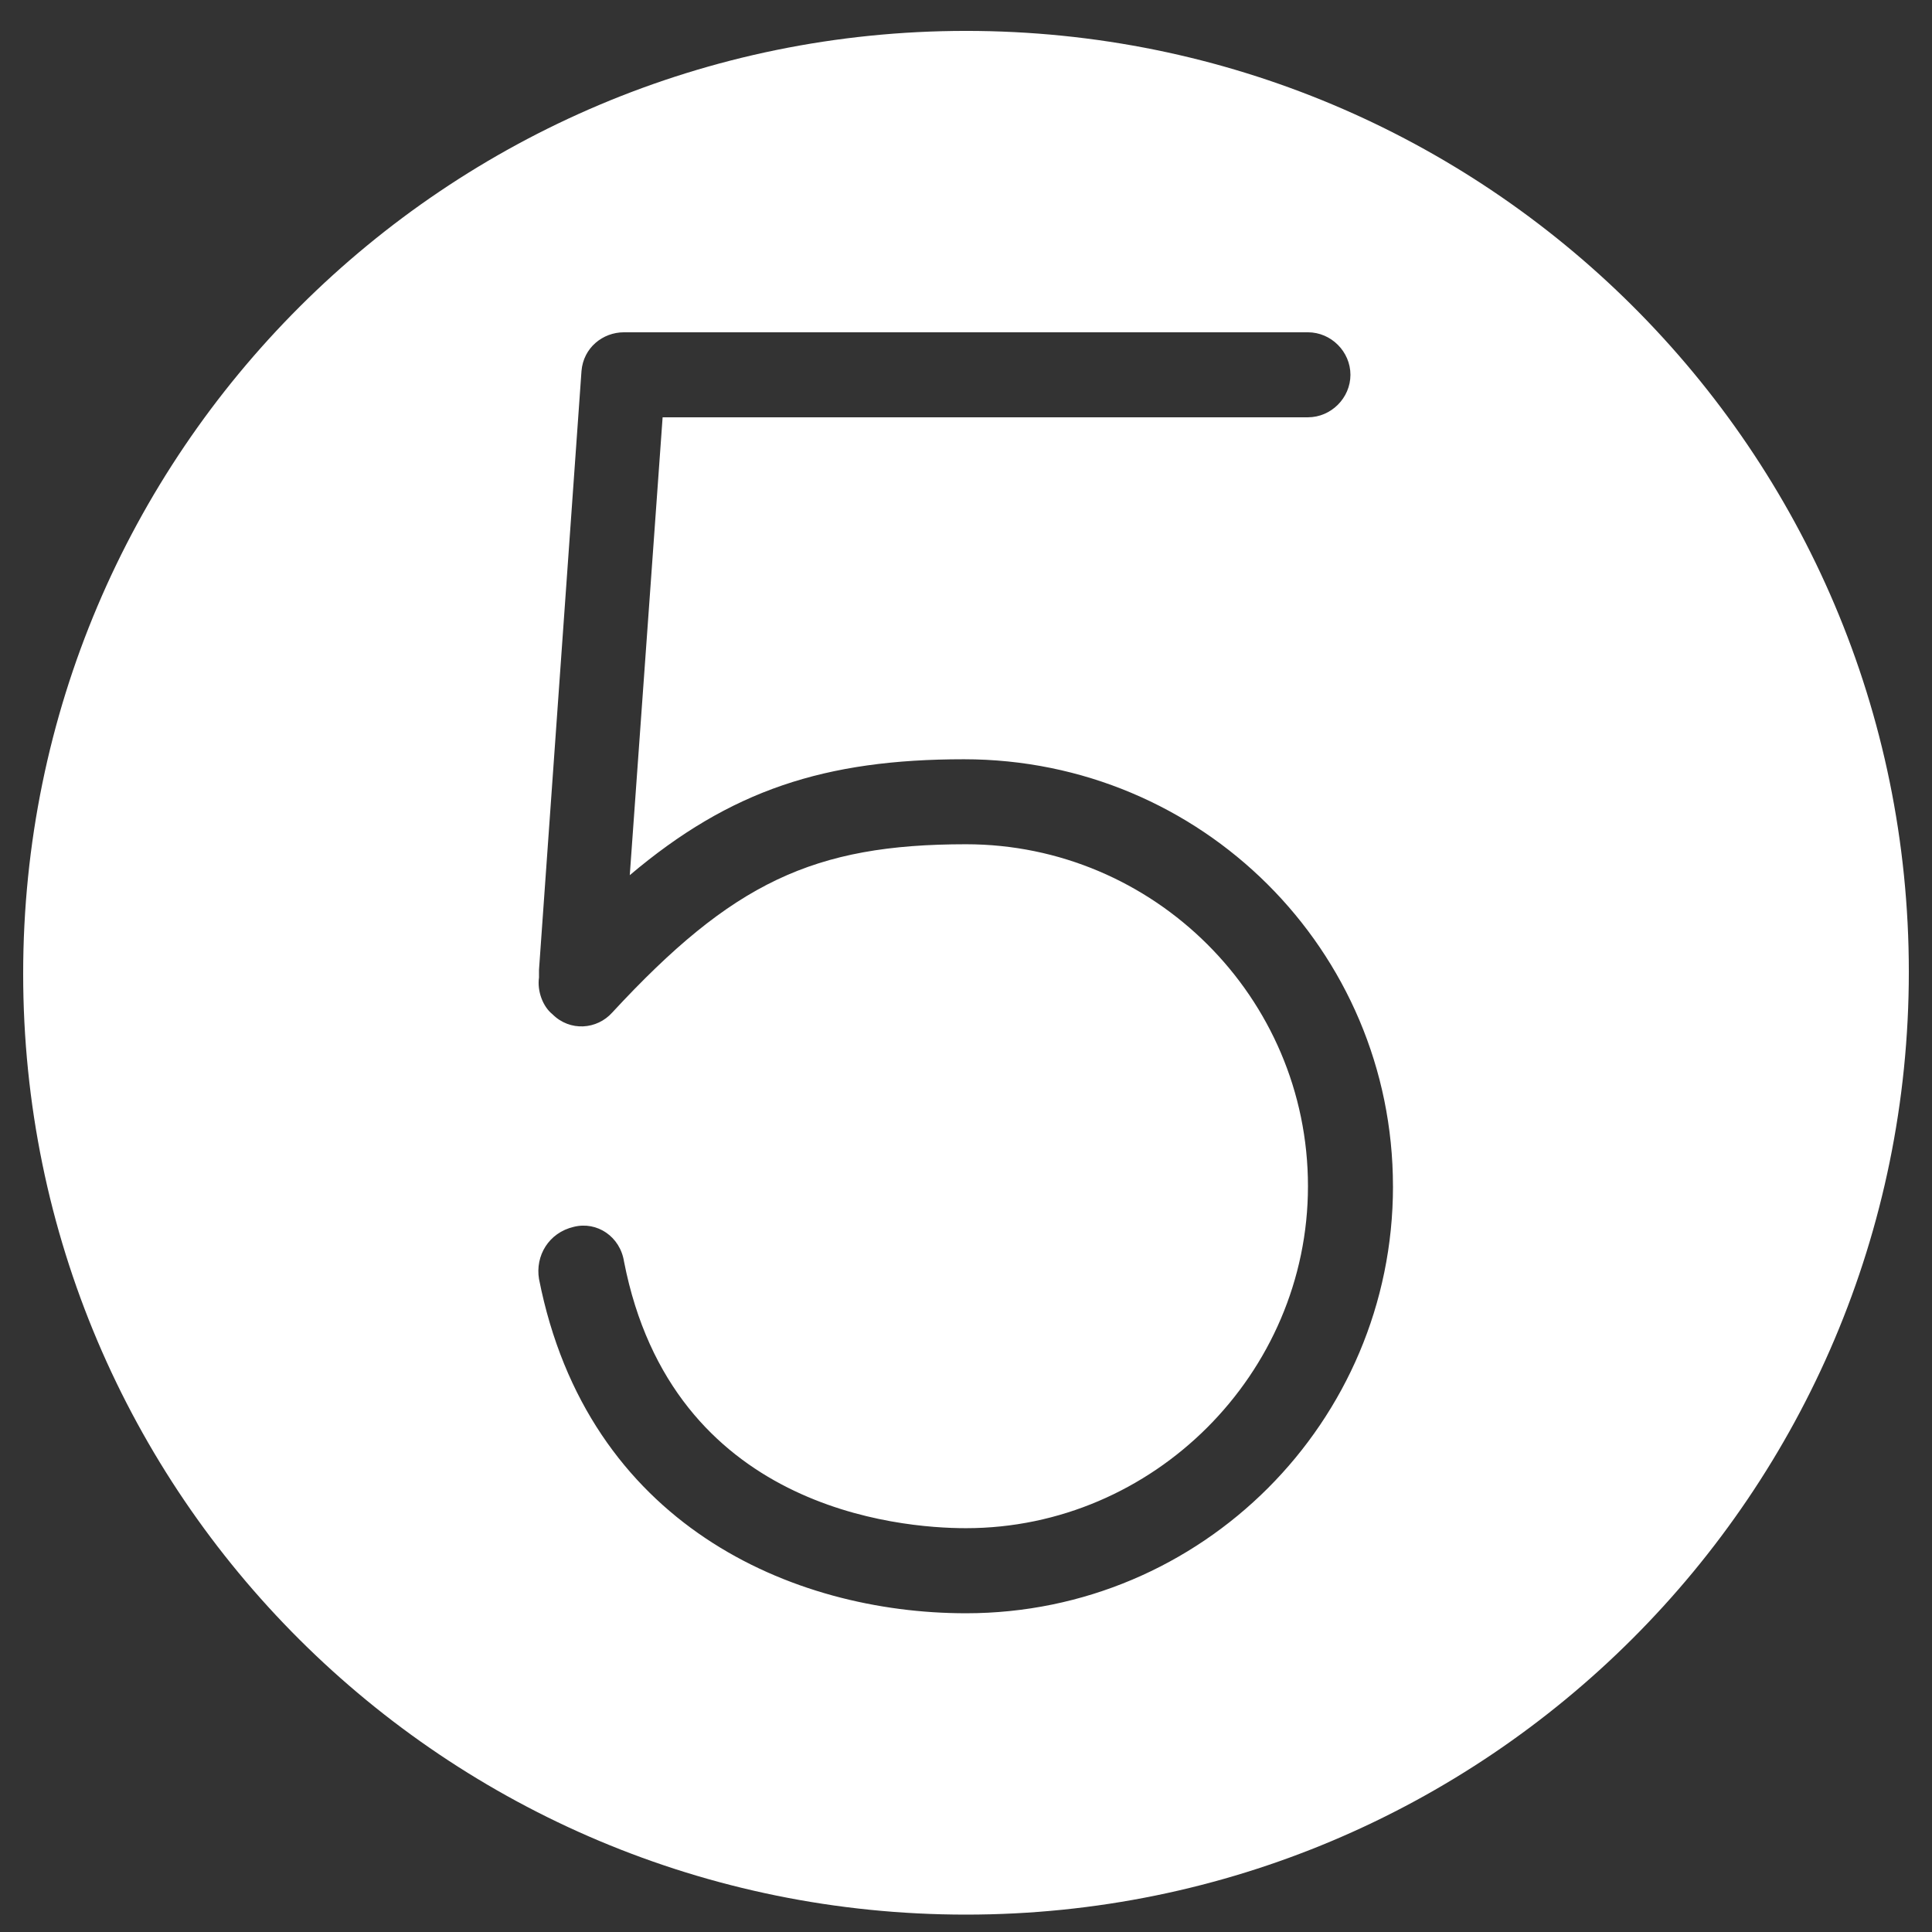 <?xml version="1.0" encoding="UTF-8"?>
<svg width="128pt" height="128pt" version="1.1" viewBox="0 0 128 128" xmlns="http://www.w3.org/2000/svg">
 <rect x="0" y="0" width="128" height="128" fill="#333333" stroke="none"/>
 <path d="m64 2.047c-34.434 0-62.465 27.906-62.465 62.465 0 34.559 28.031 62.336 62.465 62.336s62.465-27.902 62.465-62.465c0-34.559-28.031-62.336-62.465-62.336zm28.289 76.547c0 15.617-12.672 28.289-28.289 28.289-11.52 0-25.09-5.887-28.289-22.145-0.258-1.535 0.641-3.07 2.305-3.457 1.535-0.383 3.07 0.641 3.328 2.305 3.199 16.383 18.176 17.66 22.656 17.66 12.414 0 22.656-10.238 22.656-22.656 0-12.543-10.238-22.656-22.656-22.656-10.113 0-15.488 2.559-23.426 11.137-1.023 1.152-2.816 1.281-3.969 0.129-0.641-0.512-1.023-1.535-0.895-2.434v-0.512l2.816-39.68c0.129-1.535 1.406-2.559 2.816-2.559h45.312c1.535 0 2.816 1.281 2.816 2.816 0 1.535-1.281 2.816-2.816 2.816h-42.754l-2.176 30.336c6.656-5.633 12.93-7.68 22.145-7.68 15.746 0 28.418 12.672 28.418 28.289z" fill="#fff"/>
</svg>
